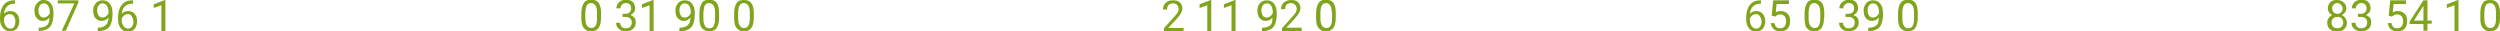 <?xml version="1.0" encoding="UTF-8"?> <!-- Generator: Adobe Illustrator 18.0.0, SVG Export Plug-In . SVG Version: 6.00 Build 0) --> <svg xmlns="http://www.w3.org/2000/svg" xmlns:xlink="http://www.w3.org/1999/xlink" id="Слой_1" x="0px" y="0px" viewBox="0 0 813.2 10.2" xml:space="preserve"> <g> <path fill="#80A41B" d="M4.9,0.1v1.1H4.7c-1,0-1.8,0.3-2.4,0.9c-0.6,0.6-0.9,1.4-1,2.4c0.5-0.6,1.2-0.9,2.1-0.9 c0.9,0,1.6,0.3,2.1,0.9C6,5.1,6.3,5.9,6.3,6.8c0,1-0.3,1.8-0.8,2.5c-0.6,0.6-1.3,0.9-2.2,0.9c-1,0-1.7-0.4-2.3-1.1S0,7.5,0,6.3V5.8 C0,4,0.4,2.6,1.2,1.6c0.8-1,1.9-1.5,3.5-1.5H4.9z M3.2,4.6C2.8,4.6,2.4,4.7,2,5S1.4,5.6,1.3,6v0.5c0,0.8,0.2,1.5,0.6,2 c0.4,0.5,0.8,0.8,1.4,0.8c0.6,0,1-0.2,1.3-0.6C4.9,8.1,5,7.6,5,6.9c0-0.7-0.2-1.2-0.5-1.7C4.2,4.8,3.8,4.6,3.2,4.6z"></path> <path fill="#80A41B" d="M16.1,5.7c-0.3,0.3-0.6,0.6-0.9,0.8c-0.4,0.2-0.8,0.3-1.2,0.3c-0.6,0-1.1-0.1-1.5-0.4 c-0.4-0.3-0.8-0.7-1-1.2s-0.3-1.1-0.3-1.7c0-0.7,0.1-1.3,0.4-1.8c0.3-0.5,0.6-0.9,1.1-1.2C13,0.1,13.6,0,14.2,0 c1,0,1.8,0.4,2.3,1.1c0.6,0.7,0.9,1.7,0.9,3v0.4c0,1.9-0.4,3.4-1.1,4.2s-1.9,1.3-3.5,1.4h-0.2V9h0.3c1,0,1.8-0.3,2.4-0.8 S16,6.9,16.1,5.7z M14.2,5.7c0.4,0,0.8-0.1,1.2-0.4c0.4-0.3,0.6-0.6,0.8-1V3.9c0-0.8-0.2-1.5-0.5-2s-0.8-0.8-1.4-0.8 c-0.6,0-1,0.2-1.3,0.6s-0.5,1-0.5,1.7c0,0.7,0.2,1.2,0.5,1.7C13.2,5.5,13.6,5.7,14.2,5.7z"></path> <path fill="#80A41B" d="M25.5,0.8l-4.1,9.2h-1.3l4.1-8.9h-5.4v-1h6.7V0.8z"></path> <path fill="#80A41B" d="M35.3,5.7C35,6,34.7,6.3,34.3,6.5c-0.4,0.2-0.8,0.3-1.2,0.3c-0.6,0-1.1-0.1-1.5-0.4c-0.4-0.3-0.8-0.7-1-1.2 s-0.3-1.1-0.3-1.7c0-0.7,0.1-1.3,0.4-1.8c0.3-0.5,0.6-0.9,1.1-1.2c0.5-0.3,1-0.4,1.6-0.4c1,0,1.8,0.4,2.3,1.1 c0.6,0.7,0.9,1.7,0.9,3v0.4c0,1.9-0.4,3.4-1.1,4.2s-1.9,1.3-3.5,1.4h-0.2V9H32c1,0,1.8-0.3,2.4-0.8S35.2,6.9,35.3,5.7z M33.3,5.7 c0.4,0,0.8-0.1,1.2-0.4c0.4-0.3,0.6-0.6,0.8-1V3.9c0-0.8-0.2-1.5-0.5-2s-0.8-0.8-1.4-0.8c-0.6,0-1,0.2-1.3,0.6 c-0.3,0.4-0.5,1-0.5,1.7c0,0.7,0.2,1.2,0.5,1.7C32.4,5.5,32.8,5.7,33.3,5.7z"></path> <path fill="#80A41B" d="M43.3,0.1v1.1H43c-1,0-1.8,0.3-2.4,0.9c-0.6,0.6-0.9,1.4-1,2.4c0.5-0.6,1.2-0.9,2.1-0.9 c0.9,0,1.6,0.3,2.1,0.9c0.5,0.6,0.8,1.4,0.8,2.4c0,1-0.3,1.8-0.8,2.5c-0.6,0.6-1.3,0.9-2.2,0.9c-1,0-1.7-0.4-2.3-1.1 s-0.9-1.7-0.9-2.8V5.8c0-1.8,0.4-3.2,1.2-4.2c0.8-1,1.9-1.5,3.5-1.5H43.3z M41.6,4.6c-0.4,0-0.8,0.1-1.2,0.4s-0.6,0.6-0.8,1v0.5 c0,0.8,0.2,1.5,0.6,2c0.4,0.5,0.8,0.8,1.4,0.8c0.6,0,1-0.2,1.3-0.6c0.3-0.4,0.5-1,0.5-1.6c0-0.7-0.2-1.2-0.5-1.7 C42.6,4.8,42.2,4.6,41.6,4.6z"></path> <path fill="#80A41B" d="M53.8,10.1h-1.3V1.7L50,2.6V1.4l3.6-1.4h0.2V10.1z"></path> <path fill="#80A41B" d="M195.5,5.8c0,1.5-0.3,2.6-0.8,3.3c-0.5,0.7-1.3,1.1-2.4,1.1c-1.1,0-1.8-0.4-2.4-1.1s-0.8-1.8-0.8-3.2V4.3 c0-1.5,0.3-2.5,0.8-3.3s1.3-1.1,2.4-1.1c1.1,0,1.9,0.3,2.4,1s0.8,1.7,0.8,3.2V5.8z M194.2,4.1c0-1.1-0.2-1.9-0.5-2.3S193,1,192.3,1 c-0.6,0-1.1,0.2-1.4,0.7c-0.3,0.5-0.4,1.2-0.5,2.2v2c0,1.1,0.2,1.9,0.5,2.4c0.3,0.5,0.8,0.8,1.4,0.8c0.6,0,1.1-0.2,1.4-0.7 c0.3-0.5,0.5-1.2,0.5-2.3V4.1z"></path> <path fill="#80A41B" d="M202.4,4.5h1c0.6,0,1.1-0.2,1.4-0.5c0.3-0.3,0.5-0.7,0.5-1.2c0-1.2-0.6-1.8-1.7-1.8c-0.5,0-1,0.2-1.3,0.5 c-0.3,0.3-0.5,0.7-0.5,1.2h-1.3c0-0.8,0.3-1.4,0.9-2c0.6-0.5,1.3-0.8,2.2-0.8c0.9,0,1.7,0.2,2.2,0.7c0.5,0.5,0.8,1.2,0.8,2.1 c0,0.4-0.1,0.9-0.4,1.3c-0.3,0.4-0.7,0.7-1.1,0.9c0.5,0.2,1,0.5,1.3,0.9c0.3,0.4,0.4,0.9,0.4,1.5c0,0.9-0.3,1.6-0.9,2.1 c-0.6,0.5-1.3,0.8-2.3,0.8s-1.7-0.3-2.3-0.8c-0.6-0.5-0.9-1.2-0.9-2h1.3c0,0.5,0.2,0.9,0.5,1.3s0.8,0.5,1.4,0.5 c0.6,0,1.1-0.2,1.4-0.5c0.3-0.3,0.5-0.8,0.5-1.4c0-0.6-0.2-1-0.5-1.3c-0.4-0.3-0.9-0.5-1.5-0.5h-1V4.5z"></path> <path fill="#80A41B" d="M212.6,10.1h-1.3V1.7l-2.5,0.9V1.4l3.6-1.4h0.2V10.1z"></path> <path fill="#80A41B" d="M224.6,5.7c-0.3,0.3-0.6,0.6-0.9,0.8c-0.4,0.2-0.8,0.3-1.2,0.3c-0.6,0-1.1-0.1-1.5-0.4 c-0.4-0.3-0.8-0.7-1-1.2s-0.3-1.1-0.3-1.7c0-0.7,0.1-1.3,0.4-1.8c0.3-0.5,0.6-0.9,1.1-1.2c0.5-0.3,1-0.4,1.6-0.4 c1,0,1.8,0.4,2.3,1.1c0.6,0.7,0.9,1.7,0.9,3v0.4c0,1.9-0.4,3.4-1.1,4.2s-1.9,1.3-3.5,1.4H221V9h0.3c1,0,1.8-0.3,2.4-0.8 S224.6,6.9,224.6,5.7z M222.7,5.7c0.4,0,0.8-0.1,1.2-0.4c0.4-0.3,0.6-0.6,0.8-1V3.9c0-0.8-0.2-1.5-0.5-2s-0.8-0.8-1.4-0.8 c-0.6,0-1,0.2-1.3,0.6s-0.5,1-0.5,1.7c0,0.7,0.2,1.2,0.5,1.7C221.7,5.5,222.1,5.7,222.7,5.7z"></path> <path fill="#80A41B" d="M233.9,5.8c0,1.5-0.3,2.6-0.8,3.3c-0.5,0.7-1.3,1.1-2.4,1.1c-1.1,0-1.8-0.4-2.4-1.1s-0.8-1.8-0.8-3.2V4.3 c0-1.5,0.3-2.5,0.8-3.3s1.3-1.1,2.4-1.1c1.1,0,1.9,0.3,2.4,1s0.8,1.7,0.8,3.2V5.8z M232.6,4.1c0-1.1-0.2-1.9-0.5-2.3 S231.4,1,230.7,1c-0.6,0-1.1,0.2-1.4,0.7C229,2.3,228.9,3,228.8,4v2c0,1.1,0.2,1.9,0.5,2.4c0.3,0.5,0.8,0.8,1.4,0.8 c0.6,0,1.1-0.2,1.4-0.7c0.3-0.5,0.5-1.2,0.5-2.3V4.1z"></path> <path fill="#80A41B" d="M245.2,5.8c0,1.5-0.3,2.6-0.8,3.3c-0.5,0.7-1.3,1.1-2.4,1.1c-1.1,0-1.8-0.4-2.4-1.1s-0.8-1.8-0.8-3.2V4.3 c0-1.5,0.3-2.5,0.8-3.3S241,0,242,0c1.1,0,1.9,0.3,2.4,1s0.8,1.7,0.8,3.2V5.8z M243.9,4.1c0-1.1-0.2-1.9-0.5-2.3S242.7,1,242,1 c-0.6,0-1.1,0.2-1.4,0.7c-0.3,0.5-0.4,1.2-0.5,2.2v2c0,1.1,0.2,1.9,0.5,2.4c0.3,0.5,0.8,0.8,1.4,0.8c0.6,0,1.1-0.2,1.4-0.7 c0.3-0.5,0.5-1.2,0.5-2.3V4.1z"></path> <path fill="#80A41B" d="M385.1,10.1h-6.5V9.2l3.4-3.8c0.5-0.6,0.9-1,1.1-1.4c0.2-0.4,0.3-0.7,0.3-1.1c0-0.5-0.2-0.9-0.5-1.3 c-0.3-0.3-0.7-0.5-1.3-0.5c-0.6,0-1.1,0.2-1.5,0.5c-0.3,0.4-0.5,0.9-0.5,1.5h-1.3c0-0.9,0.3-1.7,0.9-2.2c0.6-0.6,1.4-0.8,2.4-0.8 c0.9,0,1.7,0.2,2.2,0.7s0.8,1.1,0.8,1.9c0,1-0.6,2.1-1.9,3.5l-2.7,2.9h5V10.1z"></path> <path fill="#80A41B" d="M394,10.1h-1.3V1.7l-2.5,0.9V1.4l3.6-1.4h0.2V10.1z"></path> <path fill="#80A41B" d="M401.9,10.1h-1.3V1.7l-2.5,0.9V1.4l3.6-1.4h0.2V10.1z"></path> <path fill="#80A41B" d="M413.9,5.7c-0.3,0.3-0.6,0.6-0.9,0.8c-0.4,0.2-0.8,0.3-1.2,0.3c-0.6,0-1.1-0.1-1.5-0.4 c-0.4-0.3-0.8-0.7-1-1.2s-0.3-1.1-0.3-1.7c0-0.7,0.1-1.3,0.4-1.8c0.3-0.5,0.6-0.9,1.1-1.2c0.5-0.3,1-0.4,1.6-0.4 c1,0,1.8,0.4,2.3,1.1c0.6,0.7,0.9,1.7,0.9,3v0.4c0,1.9-0.4,3.4-1.1,4.2s-1.9,1.3-3.5,1.4h-0.2V9h0.3c1,0,1.8-0.3,2.4-0.8 S413.9,6.9,413.9,5.7z M412,5.7c0.4,0,0.8-0.1,1.2-0.4c0.4-0.3,0.6-0.6,0.8-1V3.9c0-0.8-0.2-1.5-0.5-2s-0.8-0.8-1.4-0.8 c-0.6,0-1,0.2-1.3,0.6s-0.5,1-0.5,1.7c0,0.7,0.2,1.2,0.5,1.7C411,5.5,411.4,5.7,412,5.7z"></path> <path fill="#80A41B" d="M423.5,10.1h-6.5V9.2l3.4-3.8c0.5-0.6,0.9-1,1.1-1.4c0.2-0.4,0.3-0.7,0.3-1.1c0-0.5-0.2-0.9-0.5-1.3 C420.9,1.2,420.5,1,420,1c-0.6,0-1.1,0.2-1.5,0.5c-0.3,0.4-0.5,0.9-0.5,1.5h-1.3c0-0.9,0.3-1.7,0.9-2.2C418.2,0.3,419,0,420,0 c0.9,0,1.7,0.2,2.2,0.7s0.8,1.1,0.8,1.9c0,1-0.6,2.1-1.9,3.5l-2.7,2.9h5V10.1z"></path> <path fill="#80A41B" d="M434.5,5.8c0,1.5-0.3,2.6-0.8,3.3c-0.5,0.7-1.3,1.1-2.4,1.1c-1.1,0-1.8-0.4-2.4-1.1s-0.8-1.8-0.8-3.2V4.3 c0-1.5,0.3-2.5,0.8-3.3s1.3-1.1,2.4-1.1c1.1,0,1.9,0.3,2.4,1s0.8,1.7,0.8,3.2V5.8z M433.2,4.1c0-1.1-0.2-1.9-0.5-2.3S432,1,431.4,1 c-0.6,0-1.1,0.2-1.4,0.7c-0.3,0.5-0.4,1.2-0.5,2.2v2c0,1.1,0.2,1.9,0.5,2.4c0.3,0.5,0.8,0.8,1.4,0.8c0.6,0,1.1-0.2,1.4-0.7 c0.3-0.5,0.5-1.2,0.5-2.3V4.1z"></path> <path fill="#80A41B" d="M572.8,0.1v1.1h-0.2c-1,0-1.8,0.3-2.4,0.9c-0.6,0.6-0.9,1.4-1,2.4c0.5-0.6,1.2-0.9,2.1-0.9 c0.9,0,1.6,0.3,2.1,0.9c0.5,0.6,0.8,1.4,0.8,2.4c0,1-0.3,1.8-0.8,2.5c-0.6,0.6-1.3,0.9-2.2,0.9c-1,0-1.7-0.4-2.3-1.1 S568,7.5,568,6.3V5.8c0-1.8,0.4-3.2,1.2-4.2c0.8-1,1.9-1.5,3.5-1.5H572.8z M571.2,4.6c-0.4,0-0.8,0.1-1.2,0.4s-0.6,0.6-0.8,1v0.5 c0,0.8,0.2,1.5,0.6,2c0.4,0.5,0.8,0.8,1.4,0.8c0.6,0,1-0.2,1.3-0.6c0.3-0.4,0.5-1,0.5-1.6c0-0.7-0.2-1.2-0.5-1.7 C572.2,4.8,571.7,4.6,571.2,4.6z"></path> <path fill="#80A41B" d="M576.3,5.1l0.5-5h5.1v1.2h-4L577.6,4c0.5-0.3,1-0.4,1.7-0.4c0.9,0,1.6,0.3,2.2,0.9s0.8,1.4,0.8,2.4 c0,1-0.3,1.8-0.8,2.4c-0.6,0.6-1.3,0.9-2.3,0.9c-0.9,0-1.6-0.2-2.2-0.7c-0.6-0.5-0.9-1.2-1-2h1.2c0.1,0.6,0.3,1,0.6,1.3 s0.8,0.4,1.3,0.4c0.6,0,1-0.2,1.4-0.6c0.3-0.4,0.5-1,0.5-1.7c0-0.7-0.2-1.2-0.5-1.6c-0.4-0.4-0.8-0.6-1.4-0.6c-0.6,0-1,0.1-1.3,0.4 l-0.3,0.3L576.3,5.1z"></path> <path fill="#80A41B" d="M593.3,5.8c0,1.5-0.3,2.6-0.8,3.3c-0.5,0.7-1.3,1.1-2.4,1.1c-1.1,0-1.8-0.4-2.4-1.1S587.1,7.4,587,6V4.3 c0-1.5,0.3-2.5,0.8-3.3s1.3-1.1,2.4-1.1c1.1,0,1.9,0.3,2.4,1s0.8,1.7,0.8,3.2V5.8z M592.1,4.1c0-1.1-0.2-1.9-0.5-2.3 S590.8,1,590.2,1c-0.6,0-1.1,0.2-1.4,0.7c-0.3,0.5-0.4,1.2-0.5,2.2v2c0,1.1,0.2,1.9,0.5,2.4c0.3,0.5,0.8,0.8,1.4,0.8 c0.6,0,1.1-0.2,1.4-0.7c0.3-0.5,0.5-1.2,0.5-2.3V4.1z"></path> <path fill="#80A41B" d="M600.2,4.5h1c0.6,0,1.1-0.2,1.4-0.5c0.3-0.3,0.5-0.7,0.5-1.2c0-1.2-0.6-1.8-1.7-1.8c-0.5,0-1,0.2-1.3,0.5 c-0.3,0.3-0.5,0.7-0.5,1.2h-1.3c0-0.8,0.3-1.4,0.9-2c0.6-0.5,1.3-0.8,2.2-0.8c0.9,0,1.7,0.2,2.2,0.7c0.5,0.5,0.8,1.2,0.8,2.1 c0,0.4-0.1,0.9-0.4,1.3c-0.3,0.4-0.7,0.7-1.1,0.9c0.5,0.2,1,0.5,1.3,0.9c0.3,0.4,0.4,0.9,0.4,1.5c0,0.9-0.3,1.6-0.9,2.1 c-0.6,0.5-1.3,0.8-2.3,0.8s-1.7-0.3-2.3-0.8c-0.6-0.5-0.9-1.2-0.9-2h1.3c0,0.5,0.2,0.9,0.5,1.3s0.8,0.5,1.4,0.5 c0.6,0,1.1-0.2,1.4-0.5c0.3-0.3,0.5-0.8,0.5-1.4c0-0.6-0.2-1-0.5-1.3c-0.4-0.3-0.9-0.5-1.5-0.5h-1V4.5z"></path> <path fill="#80A41B" d="M611.1,5.7c-0.3,0.3-0.6,0.6-0.9,0.8c-0.4,0.2-0.8,0.3-1.2,0.3c-0.6,0-1.1-0.1-1.5-0.4 c-0.4-0.3-0.8-0.7-1-1.2s-0.3-1.1-0.3-1.7c0-0.7,0.1-1.3,0.4-1.8c0.3-0.5,0.6-0.9,1.1-1.2c0.5-0.3,1-0.4,1.6-0.4 c1,0,1.8,0.4,2.3,1.1c0.6,0.7,0.9,1.7,0.9,3v0.4c0,1.9-0.4,3.4-1.1,4.2s-1.9,1.3-3.5,1.4h-0.2V9h0.3c1,0,1.8-0.3,2.4-0.8 S611.1,6.9,611.1,5.7z M609.2,5.7c0.4,0,0.8-0.1,1.2-0.4c0.4-0.3,0.6-0.6,0.8-1V3.9c0-0.8-0.2-1.5-0.5-2s-0.8-0.8-1.4-0.8 c-0.6,0-1,0.2-1.3,0.6s-0.5,1-0.5,1.7c0,0.7,0.2,1.2,0.5,1.7C608.2,5.5,608.6,5.7,609.2,5.7z"></path> <path fill="#80A41B" d="M623.8,5.8c0,1.5-0.3,2.6-0.8,3.3c-0.5,0.7-1.3,1.1-2.4,1.1c-1.1,0-1.8-0.4-2.4-1.1s-0.8-1.8-0.8-3.2V4.3 c0-1.5,0.3-2.5,0.8-3.3s1.3-1.1,2.4-1.1c1.1,0,1.9,0.3,2.4,1s0.8,1.7,0.8,3.2V5.8z M622.6,4.1c0-1.1-0.2-1.9-0.5-2.3 S621.3,1,620.7,1c-0.6,0-1.1,0.2-1.4,0.7C619,2.3,618.8,3,618.8,4v2c0,1.1,0.2,1.9,0.5,2.4c0.3,0.5,0.8,0.8,1.4,0.8 c0.6,0,1.1-0.2,1.4-0.7c0.3-0.5,0.5-1.2,0.5-2.3V4.1z"></path> <path fill="#80A41B" d="M763.2,2.7c0,0.5-0.1,0.9-0.4,1.3c-0.3,0.4-0.6,0.7-1.1,0.9c0.5,0.2,0.9,0.5,1.2,1c0.3,0.4,0.5,0.9,0.5,1.5 c0,0.9-0.3,1.5-0.9,2.1c-0.6,0.5-1.3,0.8-2.3,0.8c-1,0-1.7-0.3-2.3-0.8c-0.6-0.5-0.9-1.2-0.9-2.1c0-0.5,0.1-1,0.4-1.5 c0.3-0.4,0.7-0.8,1.2-1c-0.4-0.2-0.8-0.5-1-0.9c-0.3-0.4-0.4-0.8-0.4-1.3c0-0.8,0.3-1.5,0.8-2s1.2-0.7,2.1-0.7 c0.9,0,1.6,0.2,2.1,0.7C763,1.2,763.2,1.9,763.2,2.7z M762.2,7.4c0-0.6-0.2-1-0.5-1.4c-0.4-0.4-0.8-0.5-1.4-0.5s-1,0.2-1.4,0.5 c-0.3,0.3-0.5,0.8-0.5,1.4c0,0.6,0.2,1,0.5,1.3c0.3,0.3,0.8,0.5,1.4,0.5c0.6,0,1.1-0.2,1.4-0.5S762.2,7.9,762.2,7.4z M760.3,1 c-0.5,0-0.9,0.2-1.2,0.5c-0.3,0.3-0.5,0.7-0.5,1.3c0,0.5,0.2,0.9,0.5,1.2c0.3,0.3,0.7,0.5,1.2,0.5s0.9-0.2,1.2-0.5 c0.3-0.3,0.5-0.7,0.5-1.2s-0.2-0.9-0.5-1.2C761.2,1.2,760.8,1,760.3,1z"></path> <path fill="#80A41B" d="M766.9,4.5h1c0.6,0,1.1-0.2,1.4-0.5c0.3-0.3,0.5-0.7,0.5-1.2c0-1.2-0.6-1.8-1.7-1.8c-0.5,0-1,0.2-1.3,0.5 c-0.3,0.3-0.5,0.7-0.5,1.2H765c0-0.8,0.3-1.4,0.9-2c0.6-0.5,1.3-0.8,2.2-0.8c0.9,0,1.7,0.2,2.2,0.7c0.5,0.5,0.8,1.2,0.8,2.1 c0,0.4-0.1,0.9-0.4,1.3c-0.3,0.4-0.7,0.7-1.1,0.9c0.5,0.2,1,0.5,1.3,0.9c0.3,0.4,0.4,0.9,0.4,1.5c0,0.9-0.3,1.6-0.9,2.1 c-0.6,0.5-1.3,0.8-2.3,0.8s-1.7-0.3-2.3-0.8c-0.6-0.5-0.9-1.2-0.9-2h1.3c0,0.5,0.2,0.9,0.5,1.3s0.8,0.5,1.4,0.5 c0.6,0,1.1-0.2,1.4-0.5c0.3-0.3,0.5-0.8,0.5-1.4c0-0.6-0.2-1-0.5-1.3c-0.4-0.3-0.9-0.5-1.5-0.5h-1V4.5z"></path> <path fill="#80A41B" d="M777,5.1l0.5-5h5.1v1.2h-4L778.3,4c0.5-0.3,1-0.4,1.7-0.4c0.9,0,1.6,0.3,2.2,0.9s0.8,1.4,0.8,2.4 c0,1-0.3,1.8-0.8,2.4c-0.6,0.6-1.3,0.9-2.3,0.9c-0.9,0-1.6-0.2-2.2-0.7c-0.6-0.5-0.9-1.2-1-2h1.2c0.1,0.6,0.3,1,0.6,1.3 s0.8,0.4,1.3,0.4c0.6,0,1-0.2,1.4-0.6c0.3-0.4,0.5-1,0.5-1.7c0-0.7-0.2-1.2-0.5-1.6c-0.4-0.4-0.8-0.6-1.4-0.6c-0.6,0-1,0.1-1.3,0.4 L778,5.4L777,5.1z"></path> <path fill="#80A41B" d="M789.6,6.7h1.4v1h-1.4v2.3h-1.3V7.8h-4.5V7l4.5-6.9h1.3V6.7z M785.2,6.7h3.1V1.9l-0.2,0.3L785.2,6.7z"></path> <path fill="#80A41B" d="M799.7,10.1h-1.3V1.7l-2.5,0.9V1.4l3.6-1.4h0.2V10.1z"></path> <path fill="#80A41B" d="M813.2,5.8c0,1.5-0.3,2.6-0.8,3.3c-0.5,0.7-1.3,1.1-2.4,1.1c-1.1,0-1.8-0.4-2.4-1.1s-0.8-1.8-0.8-3.2V4.3 c0-1.5,0.3-2.5,0.8-3.3S808.9,0,810,0c1.1,0,1.9,0.3,2.4,1s0.8,1.7,0.8,3.2V5.8z M811.9,4.1c0-1.1-0.2-1.9-0.5-2.3S810.7,1,810,1 c-0.6,0-1.1,0.2-1.4,0.7c-0.3,0.5-0.4,1.2-0.5,2.2v2c0,1.1,0.2,1.9,0.5,2.4c0.3,0.5,0.8,0.8,1.4,0.8c0.6,0,1.1-0.2,1.4-0.7 c0.3-0.5,0.5-1.2,0.5-2.3V4.1z"></path> </g> </svg> 
